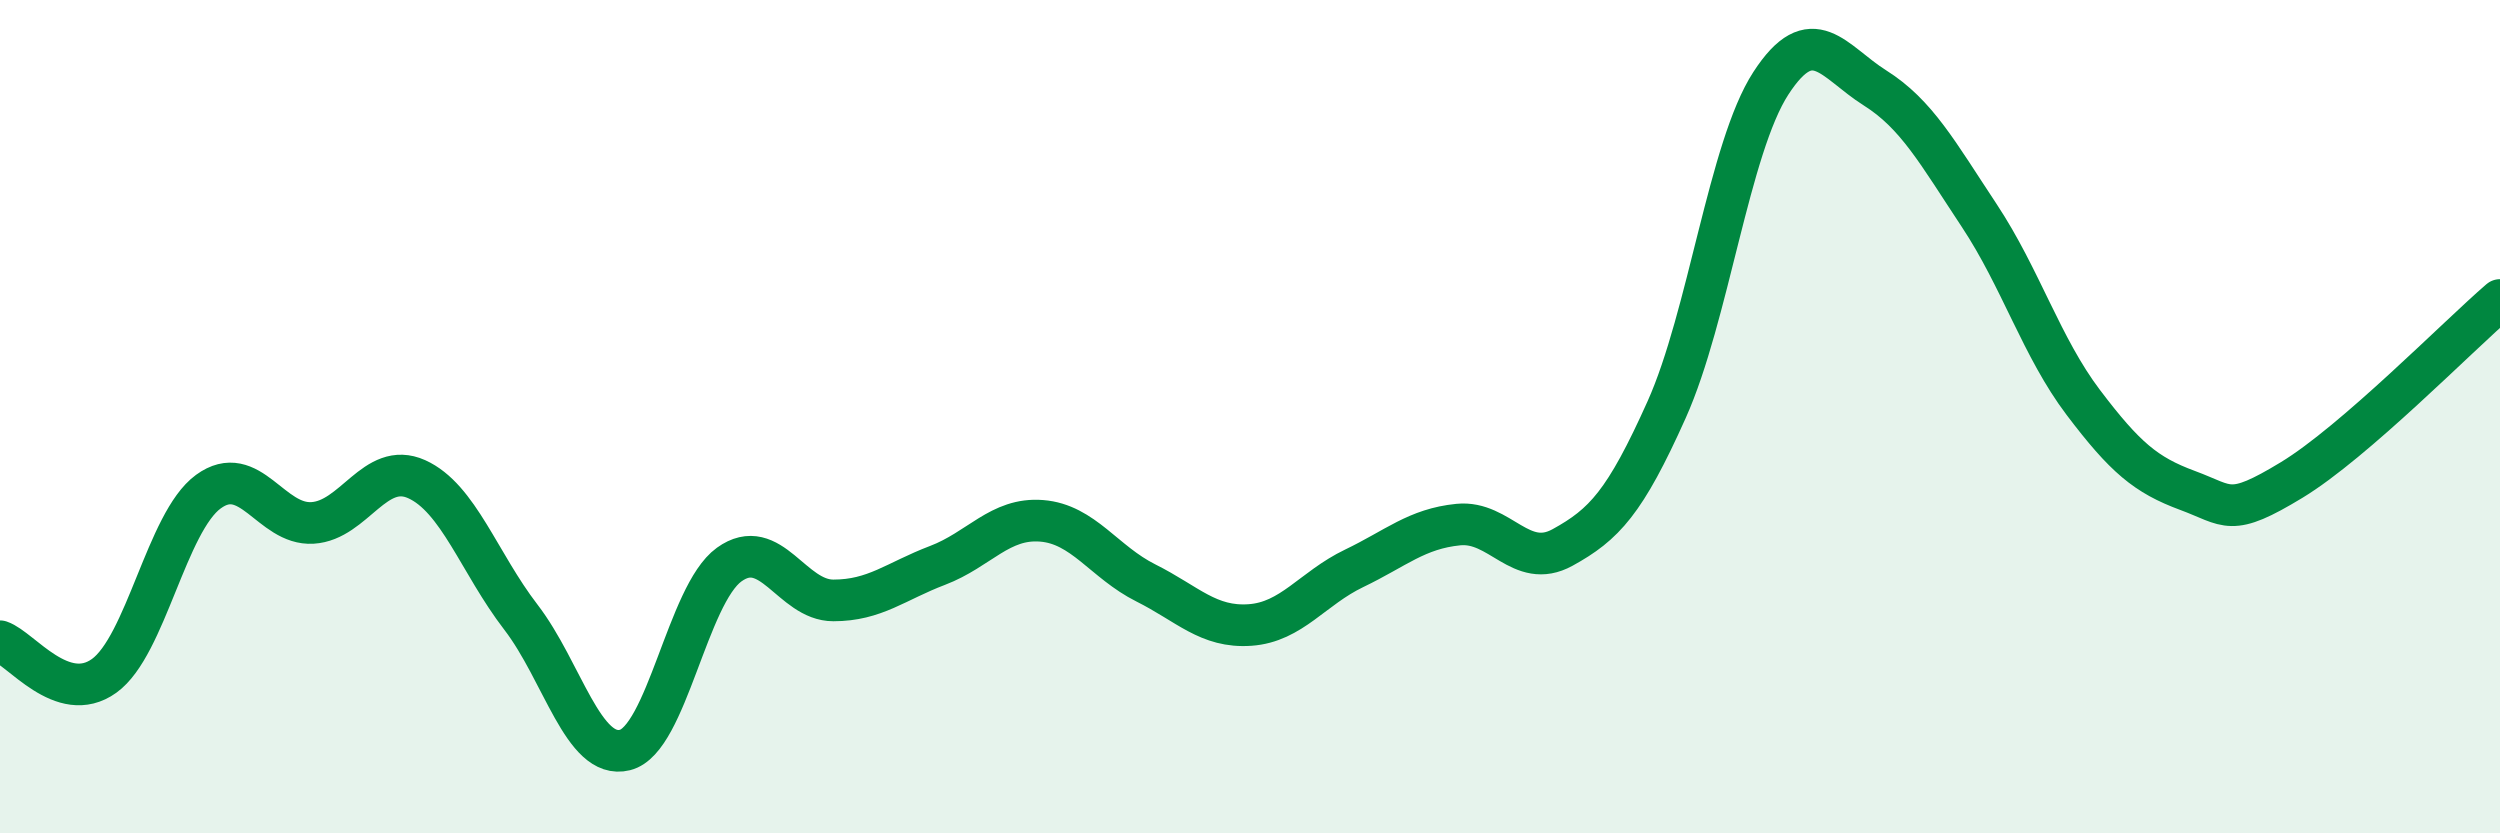 
    <svg width="60" height="20" viewBox="0 0 60 20" xmlns="http://www.w3.org/2000/svg">
      <path
        d="M 0,15.39 C 0.5,15.56 1.5,16.94 2.5,16.22 C 3.5,15.5 4,12.53 5,11.8 C 6,11.07 6.5,12.61 7.5,12.55 C 8.5,12.49 9,11.05 10,11.5 C 11,11.95 11.5,13.51 12.5,14.81 C 13.5,16.11 14,18.25 15,18 C 16,17.75 16.5,14.27 17.5,13.55 C 18.5,12.83 19,14.41 20,14.41 C 21,14.41 21.5,13.95 22.5,13.57 C 23.5,13.19 24,12.42 25,12.5 C 26,12.58 26.5,13.49 27.5,13.99 C 28.5,14.49 29,15.07 30,15 C 31,14.93 31.5,14.12 32.5,13.64 C 33.5,13.16 34,12.69 35,12.59 C 36,12.49 36.5,13.69 37.5,13.14 C 38.5,12.59 39,12.06 40,9.83 C 41,7.6 41.5,3.54 42.5,2 C 43.5,0.46 44,1.48 45,2.11 C 46,2.74 46.5,3.66 47.5,5.17 C 48.5,6.68 49,8.34 50,9.66 C 51,10.98 51.5,11.4 52.5,11.77 C 53.5,12.14 53.5,12.43 55,11.52 C 56.5,10.61 59,8.06 60,7.2L60 20L0 20Z"
        fill="#008740"
        opacity="0.1"
        stroke-linecap="round"
        stroke-linejoin="round"
      />
      <path
        d="M 0,15.39 C 0.5,15.56 1.5,16.94 2.5,16.22 C 3.5,15.5 4,12.53 5,11.8 C 6,11.07 6.5,12.61 7.5,12.55 C 8.5,12.49 9,11.05 10,11.5 C 11,11.95 11.5,13.51 12.5,14.81 C 13.5,16.11 14,18.25 15,18 C 16,17.75 16.5,14.27 17.5,13.55 C 18.5,12.83 19,14.41 20,14.41 C 21,14.41 21.5,13.95 22.5,13.57 C 23.5,13.19 24,12.42 25,12.5 C 26,12.58 26.5,13.49 27.5,13.99 C 28.5,14.49 29,15.07 30,15 C 31,14.93 31.5,14.12 32.5,13.64 C 33.5,13.16 34,12.69 35,12.59 C 36,12.49 36.5,13.69 37.5,13.14 C 38.5,12.59 39,12.06 40,9.83 C 41,7.6 41.5,3.54 42.5,2 C 43.5,0.46 44,1.48 45,2.11 C 46,2.74 46.5,3.66 47.5,5.17 C 48.5,6.68 49,8.34 50,9.66 C 51,10.98 51.5,11.4 52.5,11.77 C 53.5,12.14 53.5,12.43 55,11.52 C 56.5,10.61 59,8.06 60,7.2"
        stroke="#008740"
        stroke-width="1"
        fill="none"
        stroke-linecap="round"
        stroke-linejoin="round"
      />
    </svg>
  